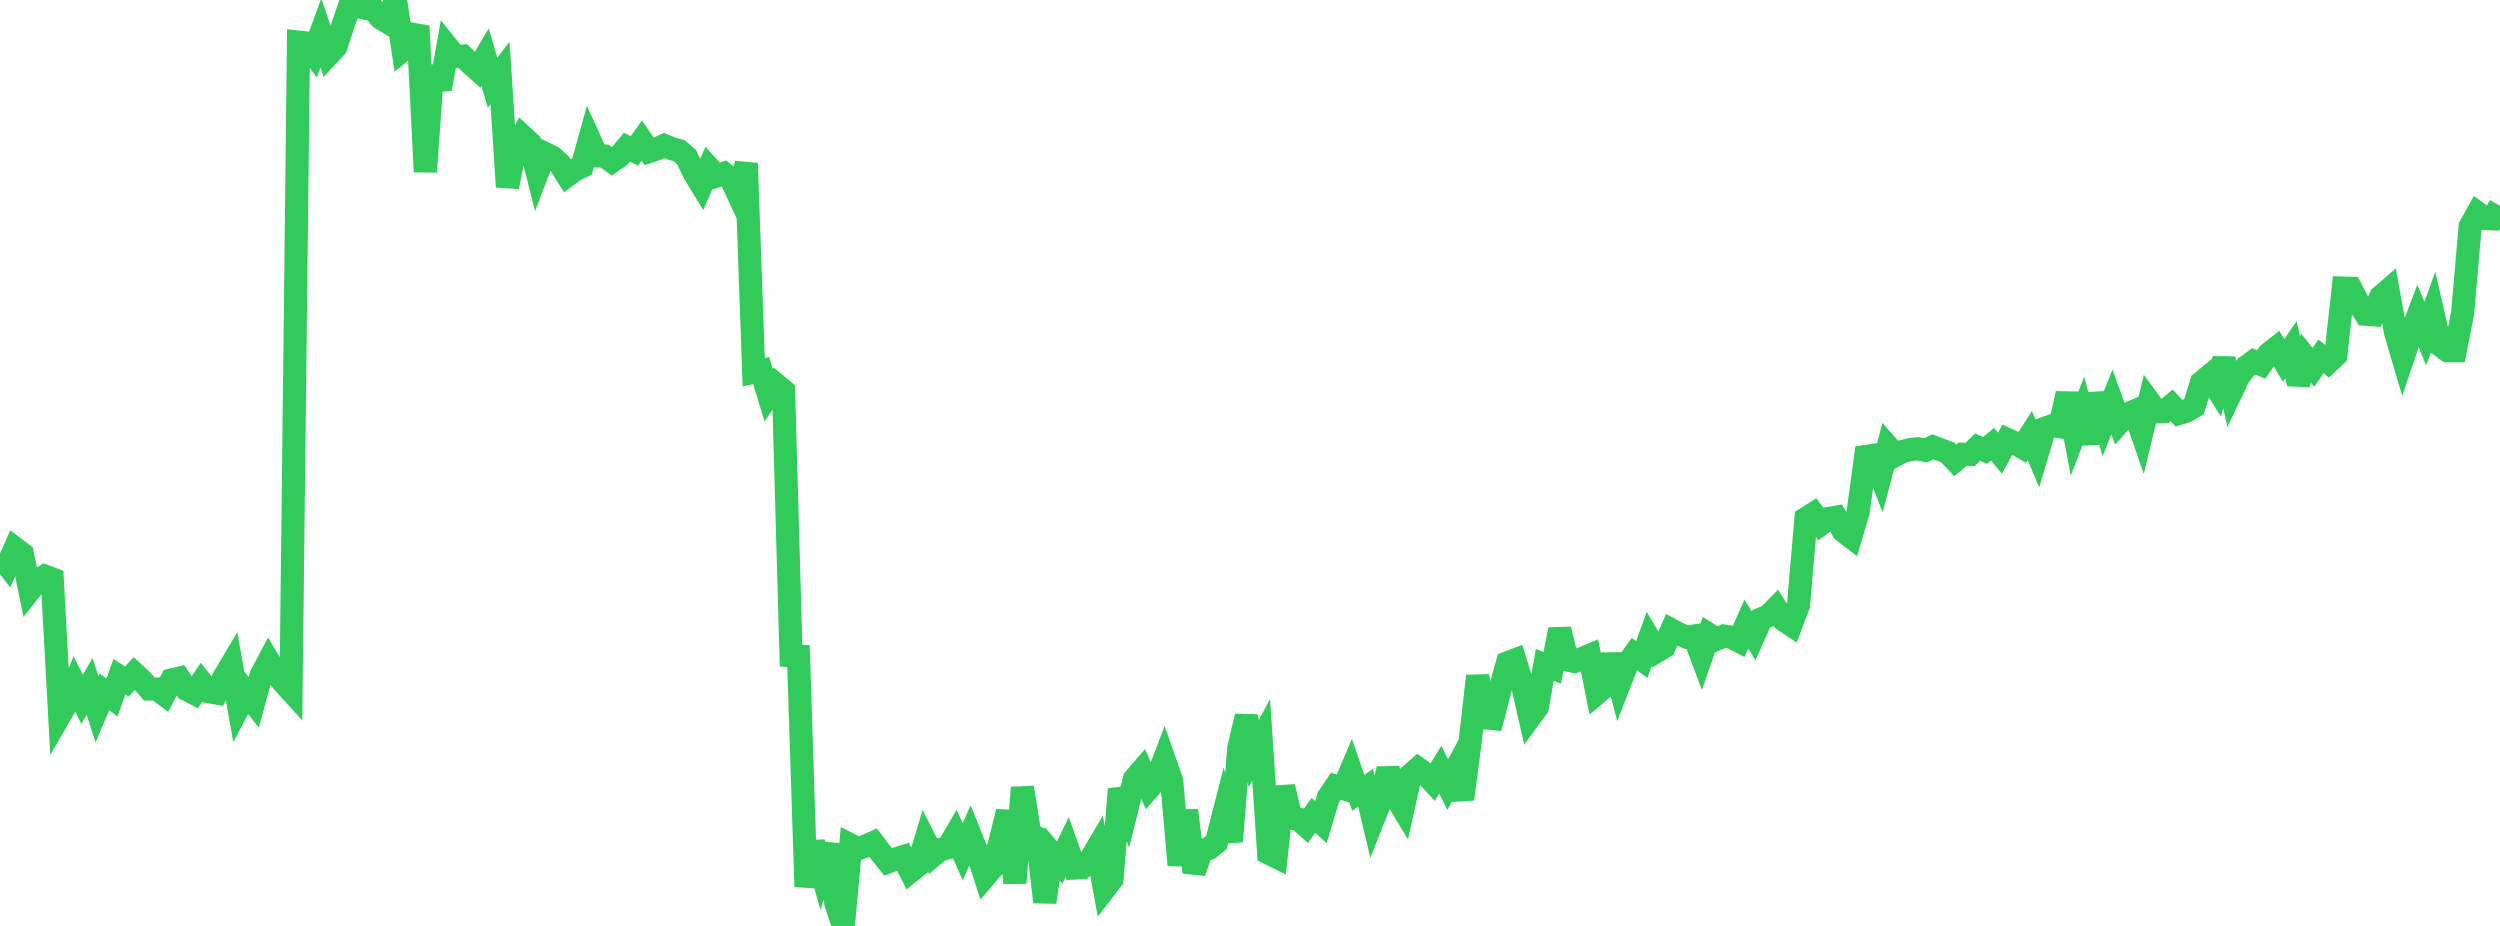 <?xml version="1.0" standalone="no"?>
<!DOCTYPE svg PUBLIC "-//W3C//DTD SVG 1.1//EN" "http://www.w3.org/Graphics/SVG/1.1/DTD/svg11.dtd">

<svg width="135" height="50" viewBox="0 0 135 50" preserveAspectRatio="none" 
  xmlns="http://www.w3.org/2000/svg"
  xmlns:xlink="http://www.w3.org/1999/xlink">


<polyline points="0.0, 30.008 0.403, 30.519 0.806, 29.609 1.209, 29.915 1.612, 31.874 2.015, 31.363 2.418, 31.111 2.821, 31.263 3.224, 38.64 3.627, 37.945 4.03, 36.956 4.433, 37.77 4.836, 37.065 5.239, 38.306 5.642, 37.355 6.045, 37.668 6.448, 36.539 6.851, 36.805 7.254, 36.367 7.657, 36.737 8.06, 37.203 8.463, 37.204 8.866, 37.503 9.269, 36.717 9.672, 36.623 10.075, 37.227 10.478, 37.437 10.881, 36.845 11.284, 37.353 11.687, 37.423 12.09, 36.58 12.493, 35.902 12.896, 38.177 13.299, 37.413 13.701, 37.929 14.104, 36.456 14.507, 35.698 14.91, 36.376 15.313, 36.863 15.716, 37.307 16.119, 2.272 16.522, 2.314 16.925, 2.871 17.328, 1.782 17.731, 2.963 18.134, 2.527 18.537, 1.308 18.94, 0.133 19.343, 0.349 19.746, 0.451 20.149, 0.483 20.552, 0.973 20.955, 1.214 21.358, 0.0 21.761, 2.685 22.164, 2.349 22.567, 1.411 22.97, 9.278 23.373, 3.595 23.776, 4.8 24.179, 2.559 24.582, 3.064 24.985, 3.028 25.388, 3.407 25.791, 3.769 26.194, 3.089 26.597, 4.467 27.0, 3.944 27.403, 10.089 27.806, 8.113 28.209, 7.352 28.612, 7.721 29.015, 9.334 29.418, 8.285 29.821, 8.484 30.224, 8.843 30.627, 9.482 31.03, 9.184 31.433, 8.989 31.836, 7.533 32.239, 8.421 32.642, 8.427 33.045, 8.719 33.448, 8.441 33.851, 7.952 34.254, 8.153 34.657, 7.593 35.06, 8.178 35.463, 8.044 35.866, 7.855 36.269, 8.026 36.672, 8.136 37.075, 8.483 37.478, 9.327 37.881, 9.991 38.284, 9.062 38.687, 9.509 39.09, 9.369 39.493, 9.697 39.896, 10.565 40.299, 8.821 40.701, 20.099 41.104, 20.013 41.507, 21.341 41.91, 20.764 42.313, 21.101 42.716, 35.404 43.119, 35.429 43.522, 47.88 43.925, 45.49 44.328, 46.918 44.731, 45.604 45.134, 48.768 45.537, 50.0 45.94, 45.628 46.343, 45.83 46.746, 45.684 47.149, 45.505 47.552, 46.029 47.955, 46.541 48.358, 46.389 48.761, 46.263 49.164, 47.063 49.567, 46.741 49.97, 45.413 50.373, 46.21 50.776, 45.874 51.179, 45.78 51.582, 45.093 51.985, 45.998 52.388, 45.088 52.791, 46.088 53.194, 47.324 53.597, 46.853 54.0, 45.458 54.403, 43.825 54.806, 47.678 55.209, 42.529 55.612, 45.039 56.015, 45.255 56.418, 48.709 56.821, 46.103 57.224, 46.577 57.627, 45.739 58.03, 46.872 58.433, 46.852 58.836, 46.489 59.239, 45.805 59.642, 48.006 60.045, 47.482 60.448, 42.624 60.851, 43.686 61.254, 42.076 61.657, 41.607 62.06, 42.543 62.463, 42.081 62.866, 41.02 63.269, 42.163 63.672, 46.717 64.075, 43.767 64.478, 47.101 64.881, 45.93 65.284, 45.819 65.687, 45.494 66.09, 43.917 66.493, 45.43 66.896, 40.39 67.299, 38.684 67.701, 40.691 68.104, 39.95 68.507, 46.068 68.91, 46.267 69.313, 42.487 69.716, 44.172 70.119, 44.24 70.522, 44.595 70.925, 44.026 71.328, 44.4 71.731, 43.057 72.134, 42.459 72.537, 42.581 72.94, 41.638 73.343, 42.81 73.746, 42.54 74.149, 44.249 74.552, 43.235 74.955, 41.524 75.358, 43 75.761, 43.67 76.164, 41.858 76.567, 41.5 76.97, 41.789 77.373, 42.219 77.776, 41.559 78.179, 42.373 78.582, 41.615 78.985, 43.153 79.388, 40.041 79.791, 36.508 80.194, 38.758 80.597, 38.799 81.0, 37.255 81.403, 35.795 81.806, 35.642 82.209, 36.959 82.612, 38.734 83.015, 38.183 83.418, 35.902 83.821, 36.061 84.224, 33.989 84.627, 35.636 85.03, 35.721 85.433, 35.561 85.836, 35.394 86.239, 37.429 86.642, 37.087 87.045, 35.374 87.448, 36.917 87.851, 35.883 88.254, 35.321 88.657, 35.614 89.06, 34.497 89.463, 35.177 89.866, 34.934 90.269, 34.023 90.672, 34.239 91.075, 34.405 91.478, 34.345 91.881, 35.422 92.284, 34.26 92.687, 34.517 93.09, 34.345 93.493, 34.409 93.896, 34.618 94.299, 33.702 94.701, 34.333 95.104, 33.422 95.507, 33.252 95.91, 32.842 96.313, 33.477 96.716, 33.745 97.119, 32.672 97.522, 27.996 97.925, 27.744 98.328, 28.301 98.731, 28.001 99.134, 27.93 99.537, 28.678 99.94, 28.986 100.343, 27.632 100.746, 24.652 101.149, 24.591 101.552, 25.645 101.955, 24.128 102.358, 24.588 102.761, 24.373 103.164, 24.274 103.567, 24.233 103.97, 24.321 104.373, 24.131 104.776, 24.282 105.179, 24.433 105.582, 24.861 105.985, 24.529 106.388, 24.538 106.791, 24.148 107.194, 24.322 107.597, 23.987 108.0, 24.473 108.403, 23.737 108.806, 23.922 109.209, 24.156 109.612, 23.529 110.015, 24.478 110.418, 23.132 110.821, 22.984 111.224, 23.043 111.627, 21.255 112.03, 23.412 112.433, 22.369 112.836, 23.923 113.239, 21.273 113.642, 22.711 114.045, 21.708 114.448, 22.82 114.851, 22.375 115.254, 22.202 115.657, 23.37 116.06, 21.695 116.463, 22.244 116.866, 22.225 117.269, 21.89 117.672, 22.323 118.075, 22.198 118.478, 21.955 118.881, 20.653 119.284, 20.319 119.687, 20.947 120.09, 19.382 120.493, 21.162 120.896, 20.316 121.299, 19.805 121.701, 19.512 122.104, 19.68 122.507, 19.107 122.91, 18.792 123.313, 19.461 123.716, 18.878 124.119, 20.734 124.522, 19.337 124.925, 19.839 125.328, 19.243 125.731, 19.565 126.134, 19.182 126.537, 15.557 126.94, 15.569 127.343, 16.345 127.746, 16.971 128.149, 17 128.552, 16.031 128.955, 15.683 129.358, 17.943 129.761, 19.311 130.164, 18.122 130.567, 17.056 130.97, 18.012 131.373, 16.888 131.776, 18.646 132.179, 18.94 132.582, 18.94 132.985, 16.879 133.388, 12.229 133.791, 11.504 134.194, 11.798 134.597, 11.816 135.0, 11.114" fill="none" stroke="#32ca5b" stroke-width="1.25"/>

</svg>